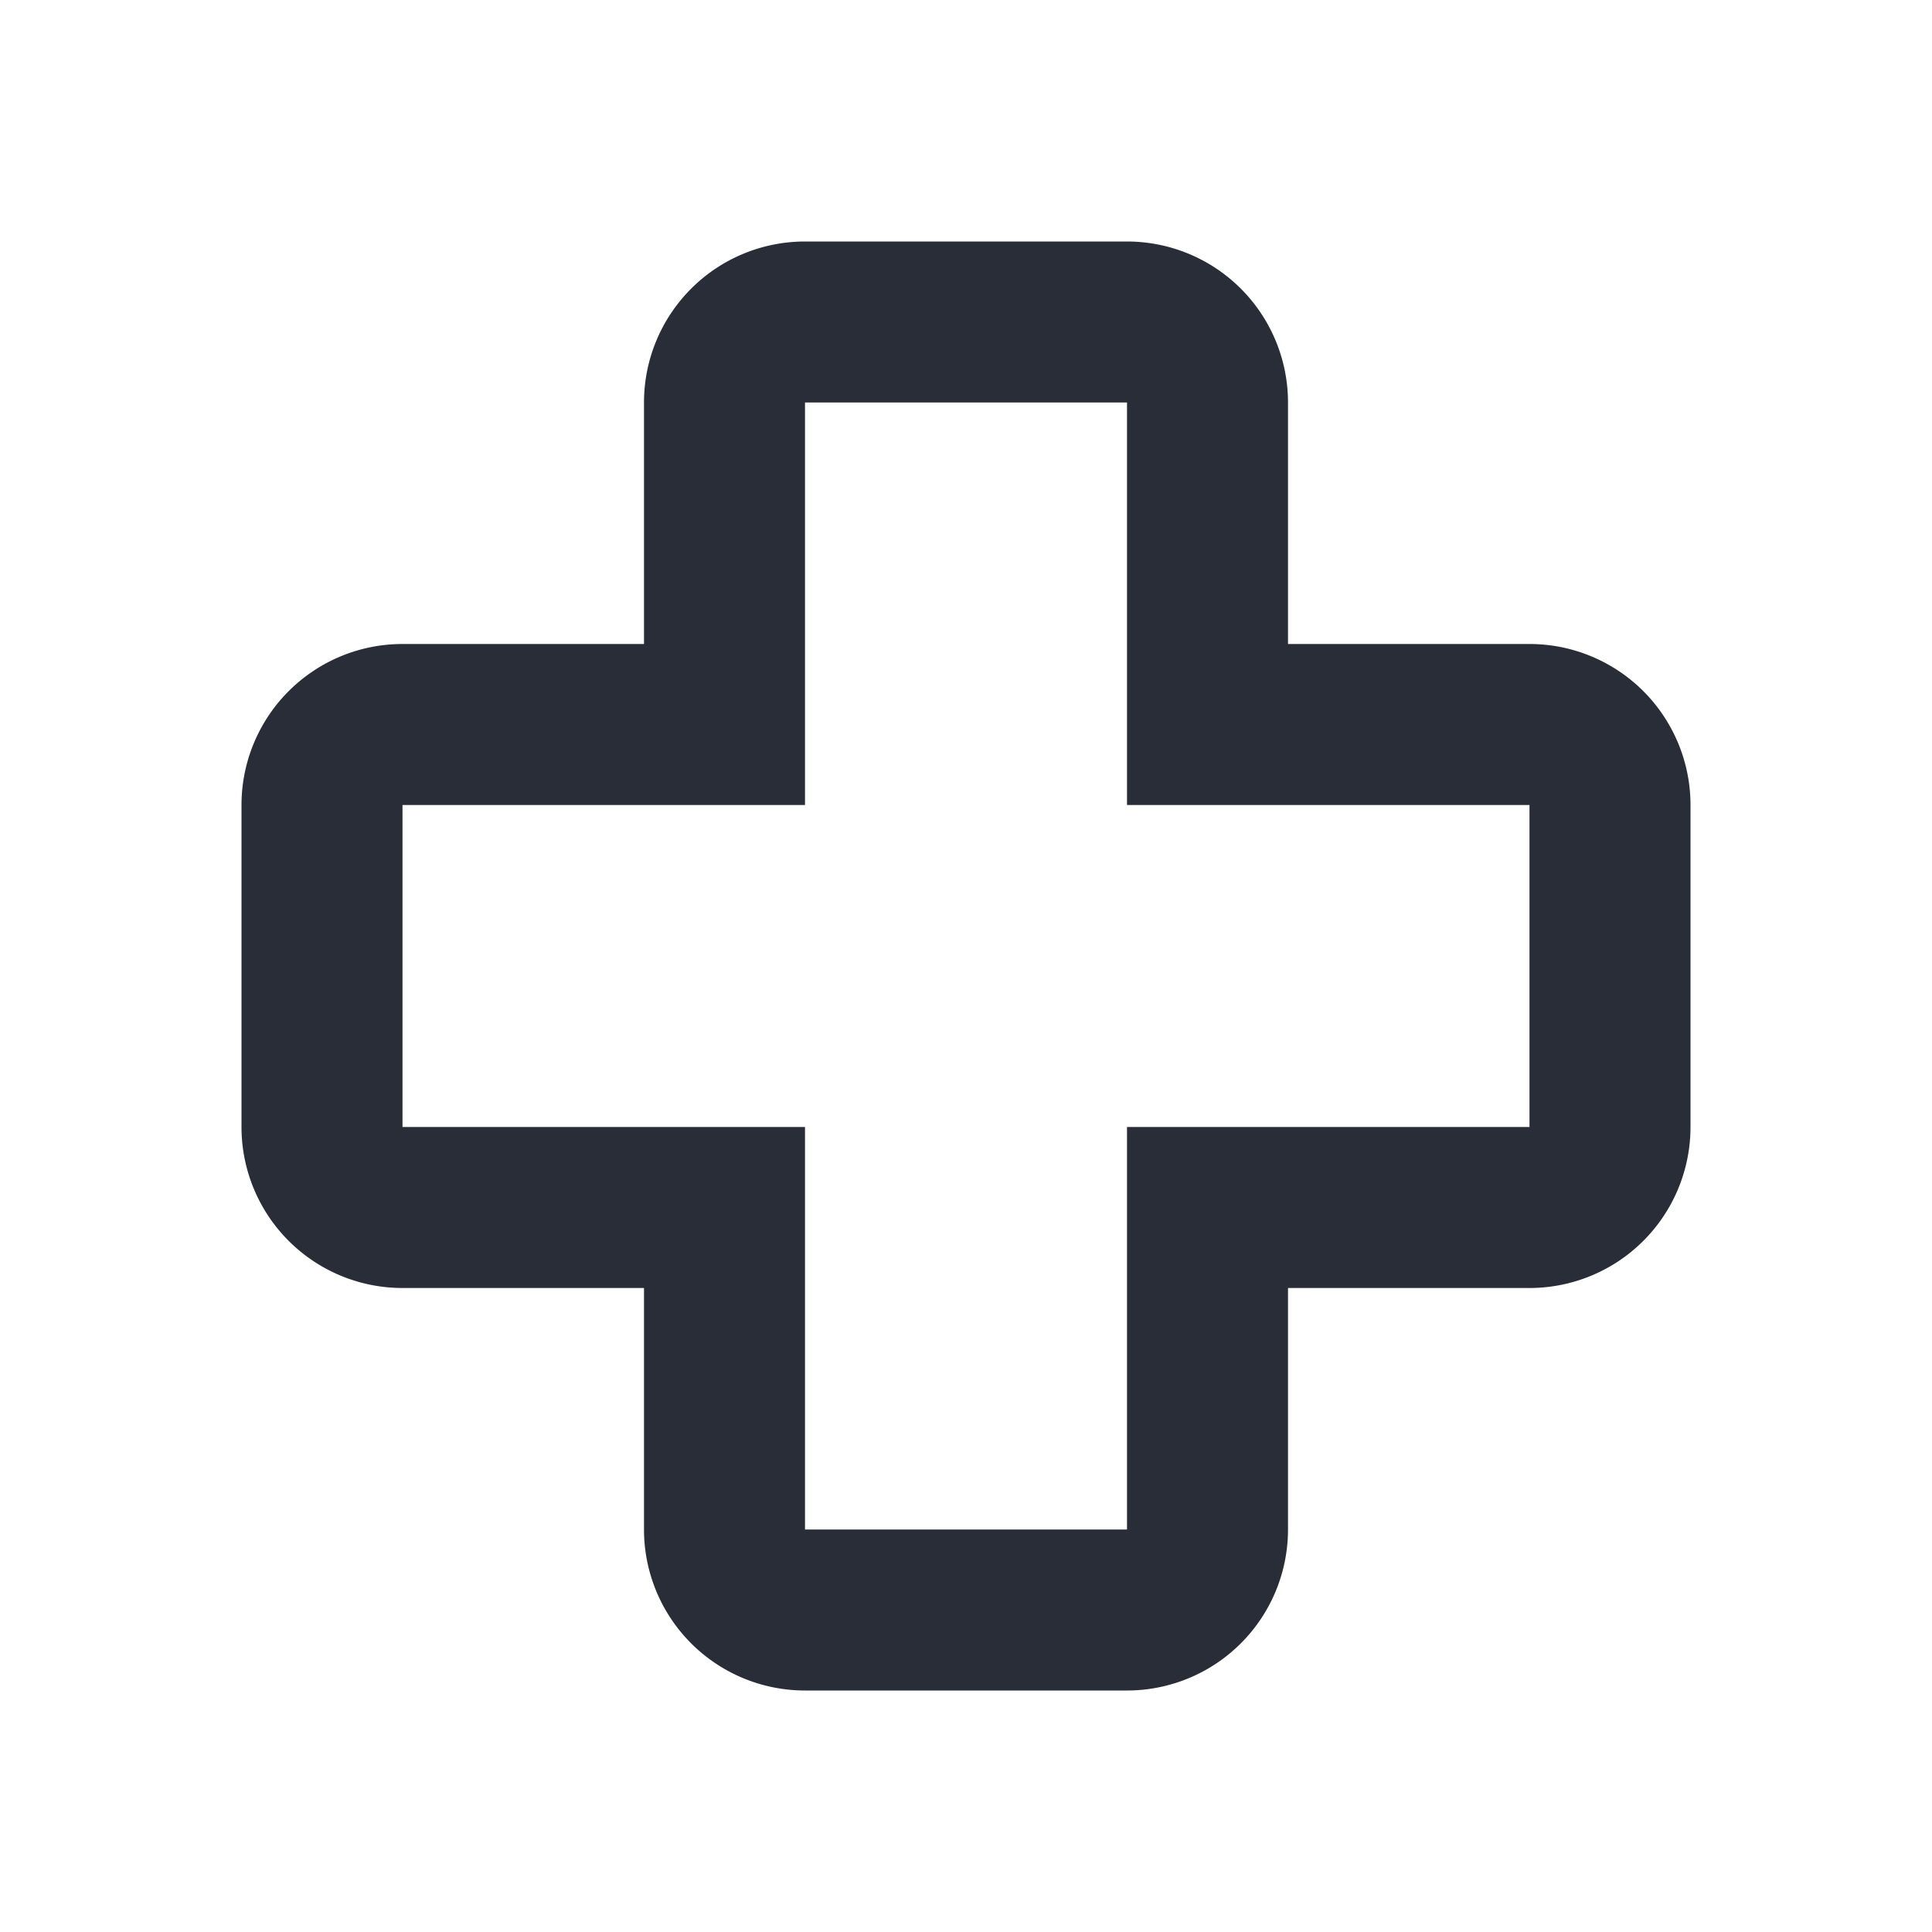 <svg xmlns="http://www.w3.org/2000/svg" id="feature-medical-24" width="24" height="24" viewBox="0 0 24 24"><g fill="none" fill-rule="evenodd" class="symbols"><g fill="#282D37" class="medical"><path d="M14 3a2 2 0 0 1 2 2v3h3a2 2 0 0 1 2 2v4a2 2 0 0 1-2 2h-3v3a2 2 0 0 1-2 2h-4a2 2 0 0 1-2-2v-3H5a2 2 0 0 1-2-2v-4a2 2 0 0 1 2-2h3V5a2 2 0 0 1 2-2h4Zm0 2h-4v5H5v4h5v5h4v-5h5v-4h-5V5Z" class="color"/></g></g></svg>